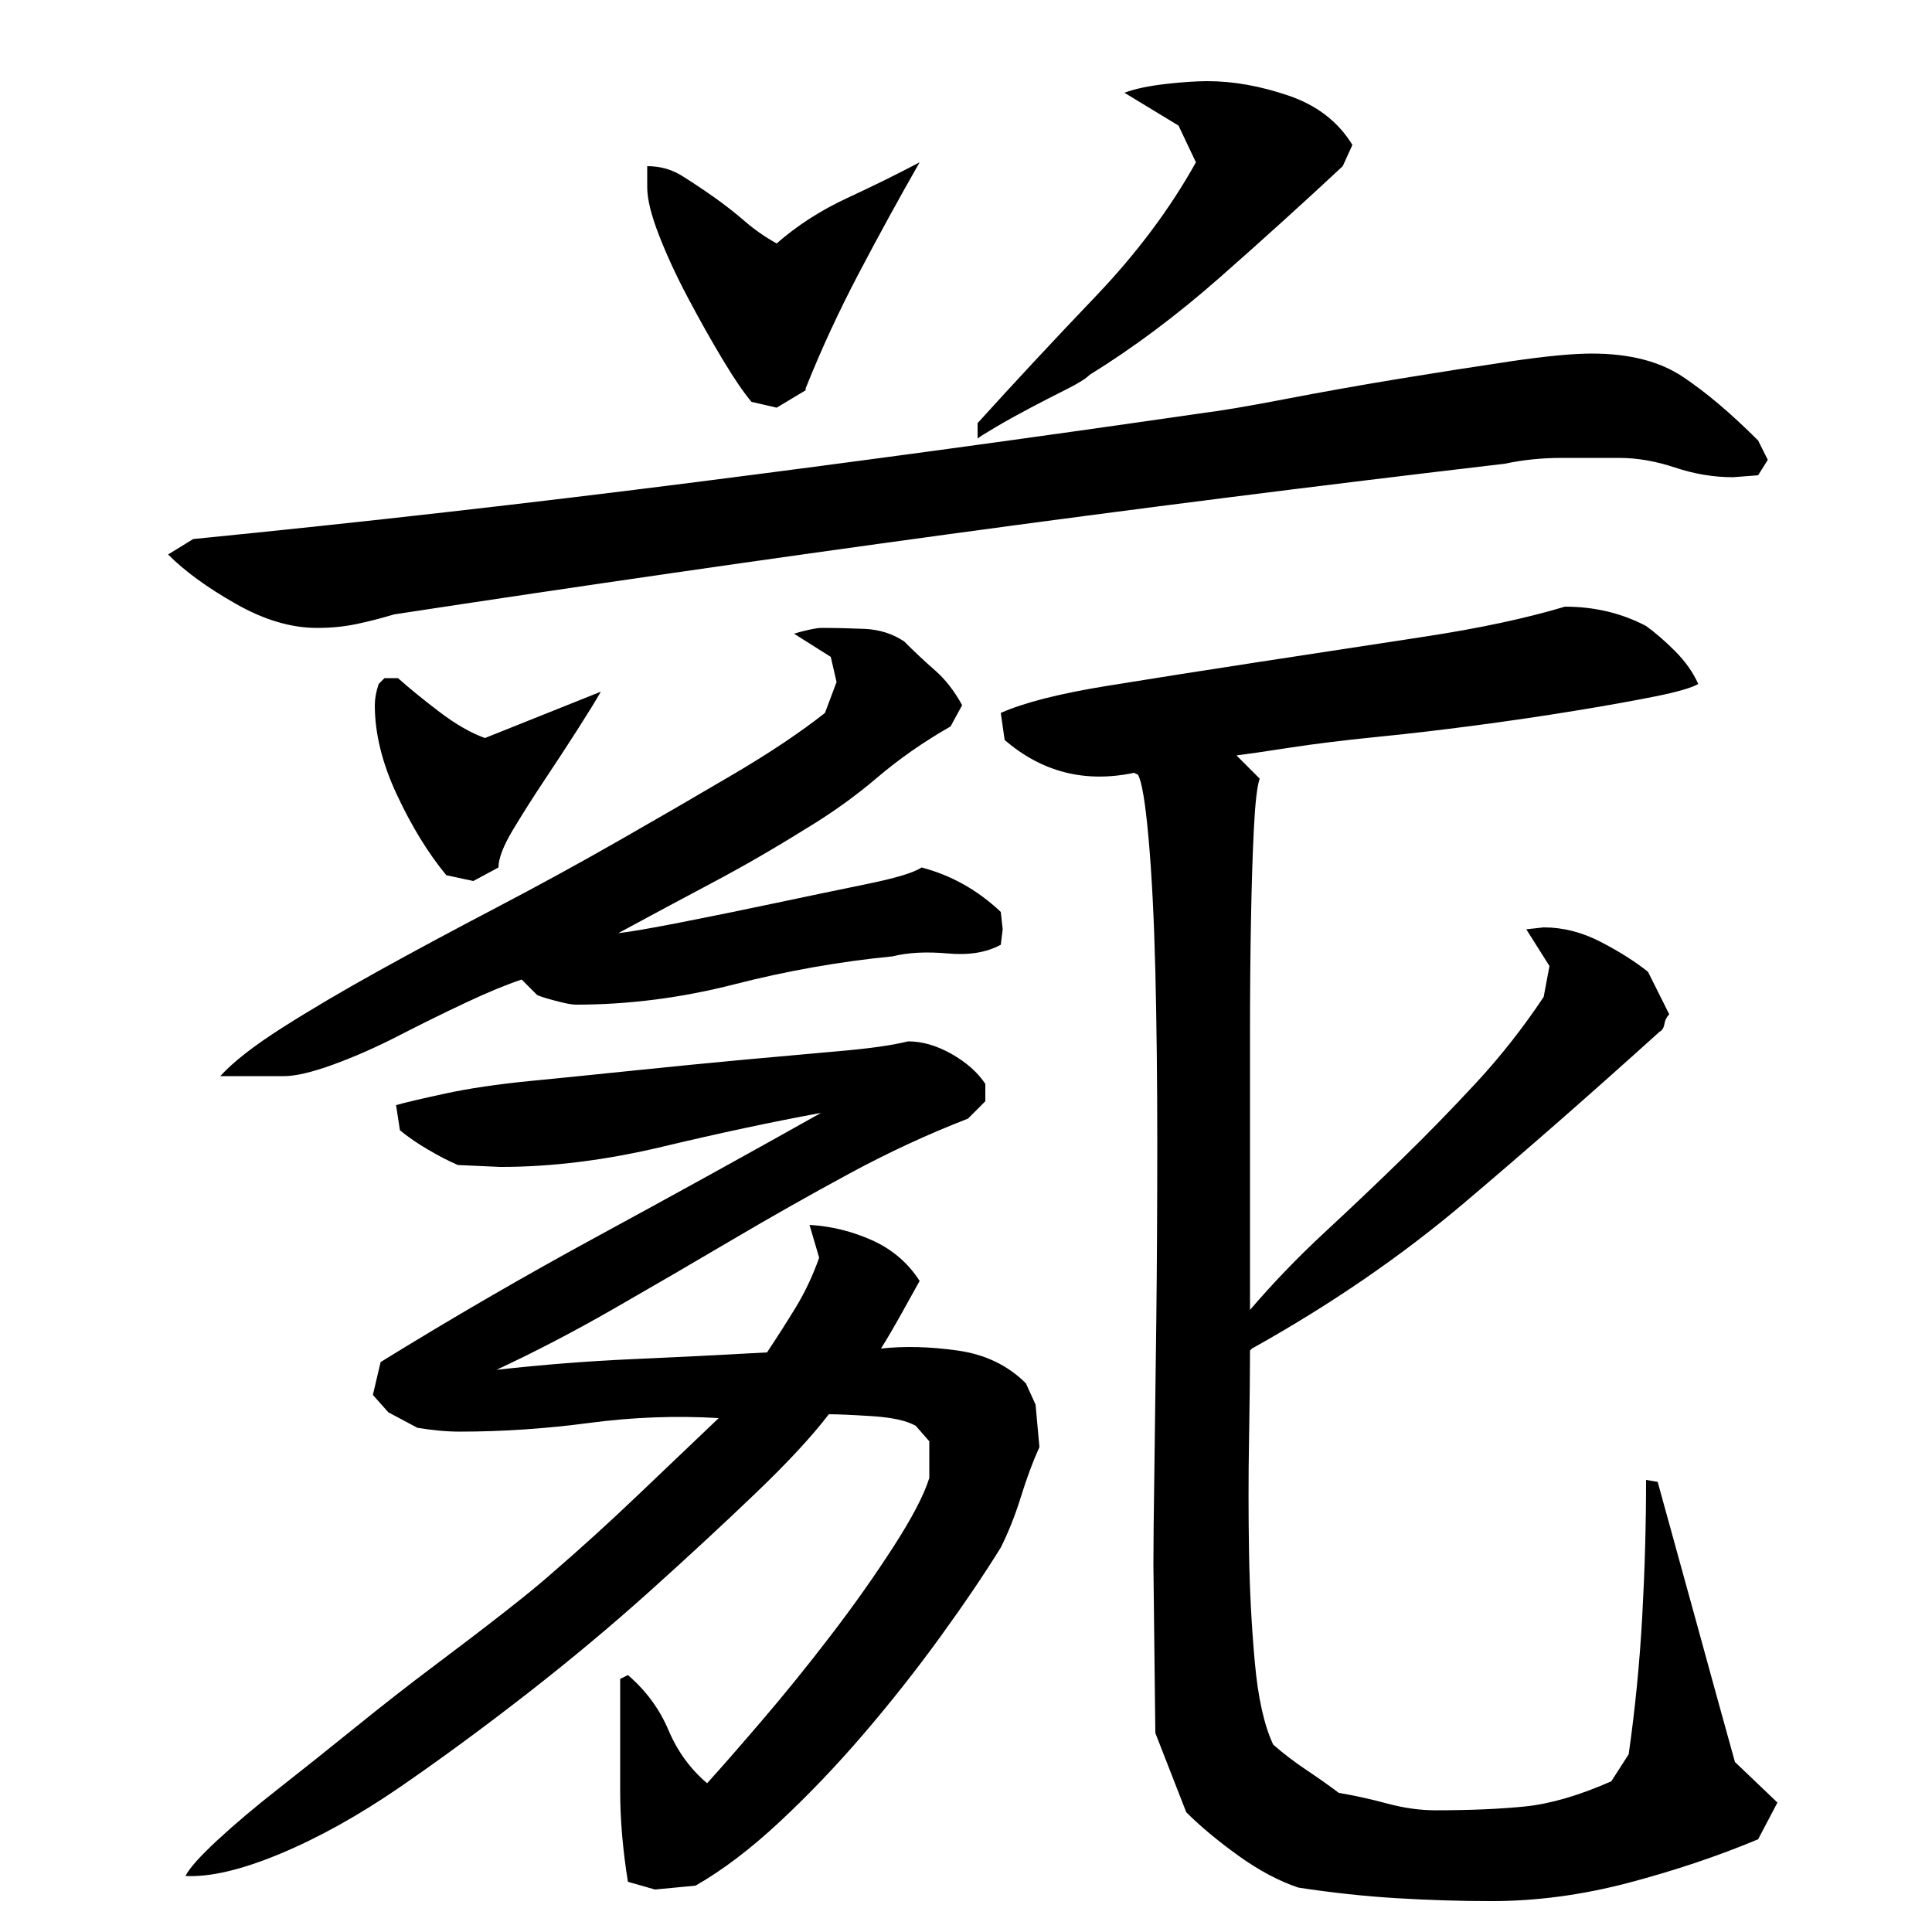 <?xml version="1.0" encoding="utf-8"?>
<!-- Generator: Adobe Illustrator 16.0.0, SVG Export Plug-In . SVG Version: 6.00 Build 0)  -->
<!DOCTYPE svg PUBLIC "-//W3C//DTD SVG 1.1//EN" "http://www.w3.org/Graphics/SVG/1.1/DTD/svg11.dtd">
<svg version="1.1" id="图层_1" xmlns="http://www.w3.org/2000/svg" xmlns:xlink="http://www.w3.org/1999/xlink" x="0px" y="0px"
	 width="1000px" height="1000px" viewBox="0 0 1000 1000" enable-background="new 0 0 1000 1000" xml:space="preserve">
<path d="M838.002,237.006c-9.344,0-19.172,0-29.5,0c-10.344,0-20.172,1-29.5,3c-96.672,11.344-192.672,23.5-288,36.5
	c-95.344,13-191,26.844-287,41.5c-6.672,2-13.172,3.672-19.5,5c-6.344,1.344-13.172,2-20.5,2c-13.344,0-27.344-4.156-42-12.5
	c-14.672-8.328-26.344-16.828-35-25.5l13-8c87.328-8.656,174.156-18.5,260.5-29.5c86.328-11,173.156-22.828,260.5-35.5
	c10.656-1.328,25.5-3.828,44.5-7.5c19-3.656,38.656-7.156,59-10.5c20.328-3.328,39.5-6.328,57.5-9c18-2.656,32-4,42-4
	c19.328,0,35,4,47,12s25,19,39,33l5,10l-5,8l-13,1c-10,0-20-1.656-30-5C857.002,238.678,847.33,237.006,838.002,237.006z
	 M501.002,579.006c-20.672,8-41.172,17.5-61.5,28.5c-20.344,11-40.672,22.5-61,34.5c-20.344,12-40.672,23.844-61,35.5
	c-20.344,11.672-40.5,22.172-60.5,31.5c24-2.656,47.328-4.5,70-5.5c22.656-1,46-2.156,70-3.5c5.328-8,10.328-15.828,15-23.5
	c4.656-7.656,8.656-16.156,12-25.5l-5-17c11.328,0.672,22.156,3.344,32.5,8c10.328,4.672,18.5,11.672,24.5,21
	c-3.344,6-6.672,12-10,18c-3.344,6-6.672,11.672-10,17c12-1.328,25.156-1,39.5,1c14.328,2,26.156,7.672,35.5,17l5,11l2,22
	c-3.344,7.344-6.5,15.844-9.5,25.5c-3,9.672-6.5,18.5-10.5,26.5c-8.672,14-19.172,29.5-31.5,46.5c-12.344,17-25.5,33.672-39.5,50
	s-28.5,31.5-43.5,45.5s-29.5,25-43.5,33l-21,2l-14-4c-2.672-16.672-4-32.344-4-47c0-10,0-19.672,0-29s0-19,0-29l4-2
	c9.328,8,16.328,17.5,21,28.5c4.656,11,11.328,20.156,20,27.5c6.656-7.344,16-18,28-32s24-28.828,36-44.5
	c12-15.656,22.828-31,32.5-46c9.656-15,15.828-26.828,18.5-35.5v-19l-7-8c-4.672-2.656-12.172-4.328-22.5-5
	c-10.344-0.656-17.844-1-22.5-1c-8.672,11.344-21.172,24.844-37.5,40.5c-16.344,15.672-34.5,32.5-54.5,50.5s-41.344,35.844-64,53.5
	c-22.672,17.656-44.672,33.828-66,48.5c-21.344,14.656-42,26.156-62,34.5c-20,8.328-36.344,12.156-49,11.5c2-4,7.5-10.172,16.5-18.5
	c9-8.344,19.656-17.344,32-27c12.328-9.672,25.5-20.172,39.5-31.5s27.656-22,41-32c13.328-10,25.328-19.156,36-27.5
	c10.656-8.328,19-15.156,25-20.5c14.656-12.656,29.156-25.828,43.5-39.5c14.328-13.656,28.5-27.156,42.5-40.5
	c-22-1.328-44.344-0.5-67,2.5c-22.672,3-45,4.5-67,4.5c-3.344,0-6.844-0.156-10.5-0.5c-3.672-0.328-7.5-0.828-11.5-1.5l-15-8l-8-9
	l4-17c36.656-22.656,74.328-44.5,113-65.5c38.656-21,77-42.156,115-63.5c-25.344,4.672-52.672,10.5-82,17.5
	c-29.344,7-57.344,10.5-84,10.5l-22-1c-4.672-2-9.844-4.656-15.5-8c-5.672-3.328-10.5-6.656-14.5-10l-2-13
	c4.656-1.328,13.156-3.328,25.5-6c12.328-2.656,27-4.828,44-6.5c17-1.656,35.156-3.5,54.5-5.5c19.328-2,38-3.828,56-5.5
	c18-1.656,34.656-3.156,50-4.5c15.328-1.328,27-3,35-5c7.328,0,14.828,2.172,22.5,6.5c7.656,4.344,13.5,9.5,17.5,15.5v9
	L501.002,579.006z M270.002,507.006c-8,2.672-17.672,6.672-29,12c-11.344,5.344-22.844,11-34.5,17c-11.672,6-23,11-34,15
	s-19.5,6-25.5,6h-33c6.656-7.328,17.328-15.656,32-25c14.656-9.328,31.328-19.156,50-29.5c18.656-10.328,38.828-21.156,60.5-32.5
	c21.656-11.328,43-23,64-35s40.828-23.5,59.5-34.5c18.656-11,34.328-21.5,47-31.5l6-16l-3-13l-19-12c2-0.656,4.5-1.328,7.5-2
	c3-0.656,5.156-1,6.5-1c7.328,0,14.828,0.172,22.5,0.5c7.656,0.344,14.5,2.5,20.5,6.5c5.328,5.344,10.656,10.344,16,15
	c5.328,4.672,10,10.672,14,18l-6,11c-14,8-26.672,16.844-38,26.5c-11.344,9.672-23.672,18.5-37,26.5c-16,10-32.172,19.344-48.5,28
	c-16.344,8.672-32.5,17.344-48.5,26c6-0.656,16.656-2.5,32-5.5c15.328-3,31.656-6.328,49-10c17.328-3.656,33.328-7,48-10
	c14.656-3,24-5.828,28-8.5c15.328,4,29,11.672,41,23l1,9l-1,8c-7.344,4-16.5,5.5-27.5,4.5s-20.5-0.5-28.5,1.5
	c-27.344,2.672-54.672,7.5-82,14.5c-27.344,7-54.672,10.5-82,10.5c-2,0-5.5-0.656-10.5-2c-5-1.328-8.172-2.328-9.5-3
	L270.002,507.006z M206.002,351.006c6,5.344,13.156,11.172,21.5,17.5c8.328,6.344,16.156,10.844,23.5,13.5l60-24
	c-2.672,4.672-6.672,11.172-12,19.5c-5.344,8.344-11,17-17,26s-11.5,17.672-16.5,26c-5,8.344-7.5,14.844-7.5,19.5l-13,7l-14-3
	c-9.344-11.328-17.844-25.156-25.5-41.5c-7.672-16.328-11.5-31.828-11.5-46.5c0-3.328,0.656-7,2-11l3-3H206.002z M335.002,86.006
	c6.656,0,12.656,1.672,18,5c5.328,3.344,10.828,7,16.5,11c5.656,4,11,8.172,16,12.5c5,4.344,10.5,8.172,16.5,11.5
	c10.656-9.328,22.828-17.156,36.5-23.5c13.656-6.328,26.156-12.5,37.5-18.5c-10.672,18.672-21.172,37.844-31.5,57.5
	c-10.344,19.672-19.5,39.5-27.5,59.5v1l-15,9l-13-3c-4-4.656-9-12-15-22s-12-20.656-18-32c-6-11.328-11-22.156-15-32.5
	c-4-10.328-6-18.5-6-24.5V86.006z M695.002,86.006c-20,18.672-41.172,37.844-63.5,57.5c-22.344,19.672-44.844,36.5-67.5,50.5
	c-2,2-6,4.5-12,7.5s-12.172,6.172-18.5,9.5c-6.344,3.344-12.344,6.672-18,10c-5.672,3.344-8.844,5.344-9.5,6v-8
	c19.328-21.328,39.656-43.156,61-65.5c21.328-22.328,38.656-45.5,52-69.5l-9-19l-28-17c5.328-2,12.328-3.5,21-4.5
	c8.656-1,16-1.5,22-1.5c13.328,0,27.328,2.5,42,7.5c14.656,5,25.656,13.5,33,25.5L695.002,86.006z M647.002,678.006
	c12-14,24.828-27.328,38.5-40c13.656-12.656,27-25.328,40-38c13-12.656,25.828-25.828,38.5-39.5c12.656-13.656,24.328-28.5,35-44.5
	l3-16l-12-19l9-1c10,0,19.828,2.5,29.5,7.5c9.656,5,17.828,10.172,24.5,15.5l11,22c-1.344,1.344-2.172,3-2.5,5
	c-0.344,2-1.172,3.344-2.5,4c-34.672,31.344-68.344,60.844-101,88.5c-32.672,27.672-69.344,52.844-110,75.5l-1,1
	c0,11.344-0.172,26.672-0.5,46c-0.344,19.344-0.344,38.844,0,58.5c0.328,19.672,1.328,38.672,3,57c1.656,18.344,4.828,32.5,9.5,42.5
	c5.328,4.656,11,9,17,13s11.656,8,17,12c8,1.328,16.328,3.156,25,5.5c8.656,2.328,17,3.5,25,3.5c18,0,33.5-0.672,46.5-2
	c13-1.344,27.828-5.672,44.5-13l9-14c3.328-23.328,5.656-47,7-71c1.328-24,2-47.656,2-71l6,1c6.656,24,13.328,48.172,20,72.5
	c6.656,24.344,13.328,48.5,20,72.5l22,21l-10,19c-20.672,8.656-43,16.156-67,22.5c-24,6.328-47.672,9.5-71,9.5
	c-16,0-32.344-0.5-49-1.5c-16.672-1-33.672-2.844-51-5.5c-10-3.344-20.344-8.844-31-16.5c-10.672-7.672-19.672-15.172-27-22.5
	l-16-41l-1-87c0-10,0.156-26.328,0.5-49c0.328-22.656,0.656-48.5,1-77.5c0.328-29,0.5-59.656,0.5-92c0-32.328-0.344-62-1-89
	c-0.672-27-1.844-49.828-3.5-68.5c-1.672-18.656-3.5-29.656-5.5-33l-2-1c-25.344,5.344-47.672-0.328-67-17l-2-14
	c12-5.328,30.328-10,55-14c24.656-4,51.156-8.156,79.5-12.5c28.328-4.328,56.656-8.656,85-13c28.328-4.328,52.5-9.5,72.5-15.5
	c15.328,0,29.328,3.344,42,10c4.656,3.344,9.656,7.672,15,13c5.328,5.344,9.328,11,12,17c-3.344,2-10.844,4.172-22.5,6.5
	c-11.672,2.344-25.672,4.844-42,7.5c-16.344,2.672-33.344,5.172-51,7.5c-17.672,2.344-34.844,4.344-51.5,6
	c-16.672,1.672-31.5,3.5-44.5,5.5s-22.172,3.344-27.5,4l12,12c-1.344,4-2.344,12.672-3,26c-0.672,13.344-1.172,29.172-1.5,47.5
	c-0.344,18.344-0.5,37.672-0.5,58c0,20.344,0,40.172,0,59.5c0,19.344,0,36.672,0,52C647.002,661.35,647.002,672.006,647.002,678.006
	z"/>
</svg>
